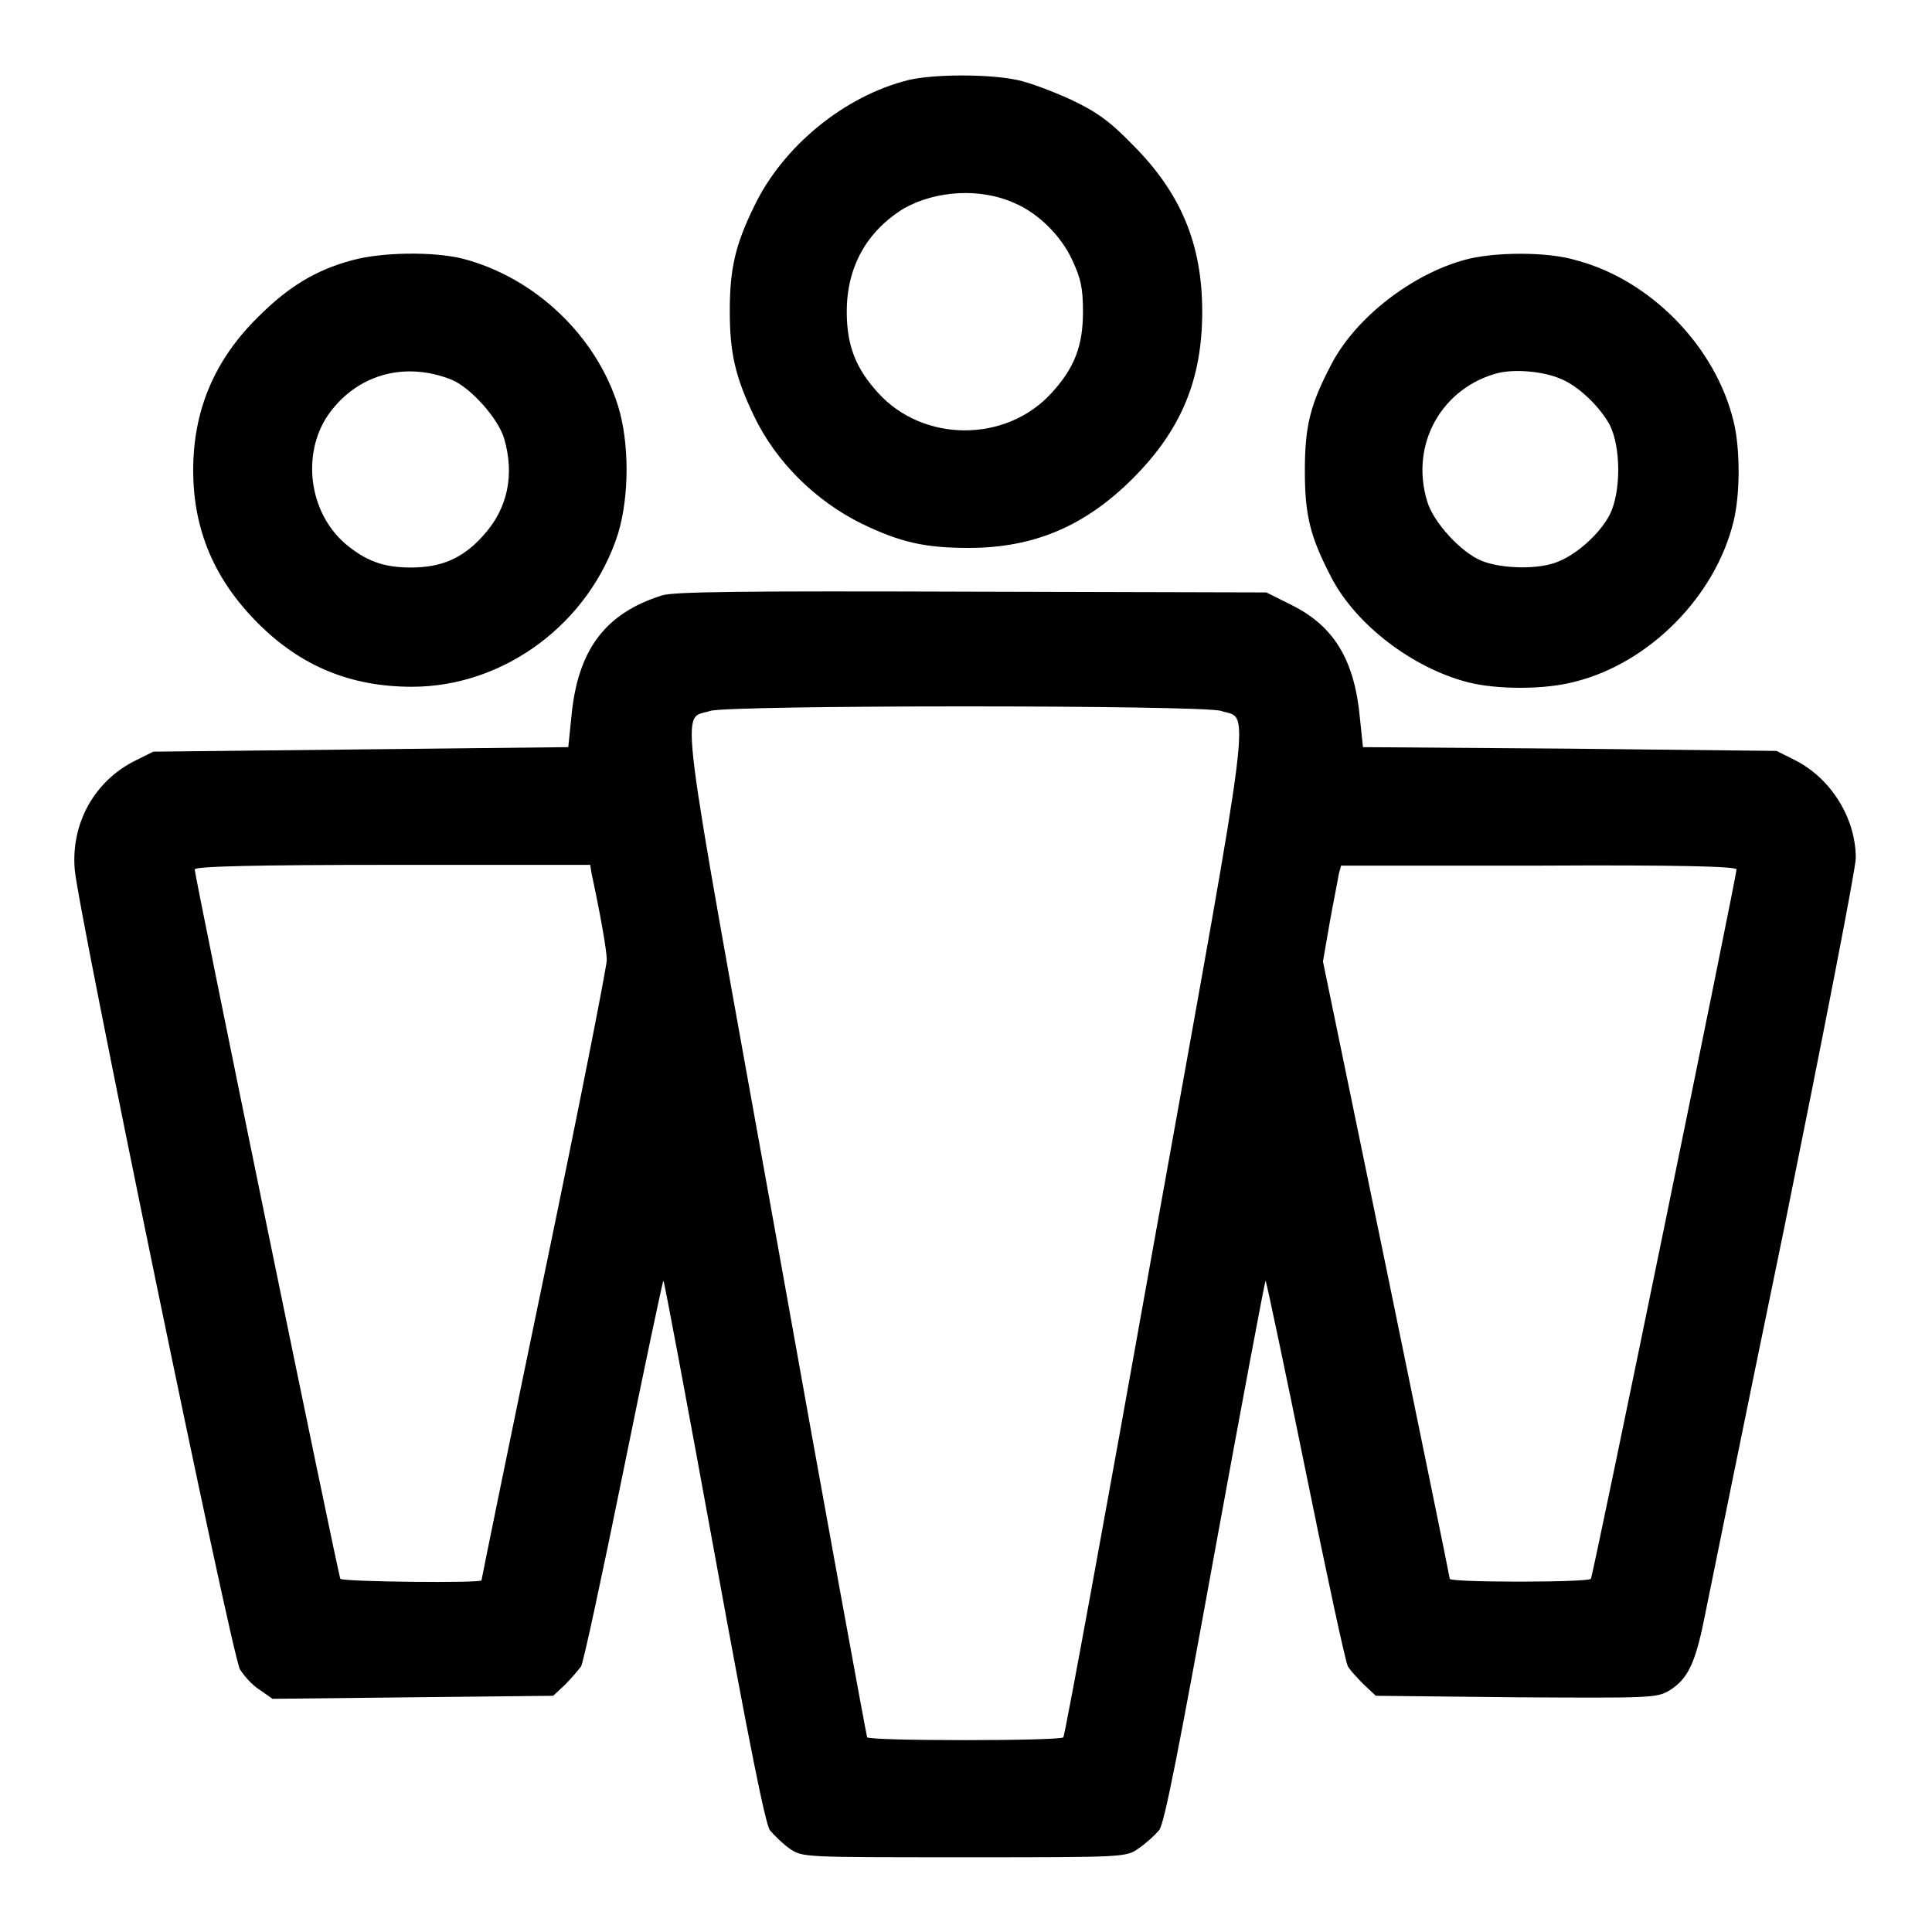 <?xml version="1.0" encoding="utf-8"?>
<!-- Svg Vector Icons : http://www.onlinewebfonts.com/icon -->
<!DOCTYPE svg PUBLIC "-//W3C//DTD SVG 1.1//EN" "http://www.w3.org/Graphics/SVG/1.1/DTD/svg11.dtd">
<svg version="1.1" xmlns="http://www.w3.org/2000/svg" xmlns:xlink="http://www.w3.org/1999/xlink" x="0px" y="0px" viewBox="0 0 256 256" enable-background="new 0 0 256 256" xml:space="preserve">
<g><g><g><path fill="#000000" d="M120.4,10.6c-8.5,2.1-16.7,8.8-20.5,16.8c-2.5,5.1-3.2,8.3-3.2,13.8c0,5.5,0.7,8.7,3.2,13.9c2.9,6.1,8.2,11.3,14.3,14.3c5.2,2.5,8.4,3.2,14.2,3.2c8.6,0,15.4-2.9,21.7-9.2c6.4-6.4,9.2-13.1,9.2-22.1c0-8.9-2.8-15.7-9.2-22.1c-3-3.1-4.8-4.4-8.2-6c-2.4-1.1-5.6-2.3-7.1-2.6C131.1,9.8,123.8,9.8,120.4,10.6z M134.4,26.9c3.1,1.3,6.2,4.3,7.7,7.6c1.1,2.4,1.4,3.6,1.4,6.8c0,4.5-1.1,7.4-4.1,10.7c-6,6.7-17.1,6.7-23.1,0c-2.9-3.2-4.1-6.2-4.1-10.7c0-6,2.7-10.7,7.6-13.7C124.1,25.2,130,24.9,134.4,26.9z"/><path fill="#000000" d="M46.6,34.5c-4.8,1.3-8.4,3.5-12.4,7.5c-5.8,5.7-8.6,12.4-8.6,20.3c0,7.9,2.8,14.5,8.6,20.3c5.7,5.7,12.3,8.4,20.4,8.4c12.2,0,23.5-8.4,27.3-20.3c1.5-5,1.5-12,0-16.9c-2.9-9.3-11-17-20.5-19.5C57.5,33.3,50.5,33.4,46.6,34.5z M59.8,50.3c2.5,1,6.2,5.1,7,7.8c1.4,4.8,0.5,9.3-2.8,12.9c-2.7,3-5.5,4.2-9.6,4.2c-3.6,0-6-0.9-8.7-3.2c-4.8-4.2-5.7-11.8-2.3-16.9C47.1,49.7,53.5,47.8,59.8,50.3z"/><path fill="#000000" d="M194.2,34.4c-7.1,1.9-14.6,7.7-17.8,13.9c-2.8,5.3-3.5,8.2-3.5,14.1c0,5.9,0.7,8.7,3.5,14.1c3.2,6.2,10.7,12,18.1,13.9c3.9,1,10.3,1,14.3-0.1c9.8-2.5,18.5-11.3,20.9-21.2c0.9-3.6,0.9-9.7,0-13.3c-2.4-9.9-11-18.7-20.8-21.3C205,33.3,197.9,33.4,194.2,34.4z M206.8,50.2c2.3,0.9,5.2,3.7,6.5,6.1c1.5,3,1.5,8.9,0,11.9c-1.3,2.5-4.3,5.2-6.8,6.2c-2.5,1.1-7.5,1-10.2-0.1c-2.7-1.1-6.4-5.1-7.2-7.9c-2.3-7.6,2-15.1,9.5-17C200.9,48.9,204.5,49.2,206.8,50.2z"/><path fill="#000000" d="M87.7,78.9c-7.6,2.4-11.2,7.3-12,16.2L75.3,99l-27.5,0.3l-27.5,0.3l-2.4,1.2c-5.4,2.7-8.5,8.3-8,14.4c0.4,5.2,20.8,104.2,21.9,106c0.5,0.8,1.6,2.1,2.6,2.7l1.7,1.2l18.6-0.2l18.6-0.2l1.6-1.5c0.9-0.9,1.8-2,2.1-2.4c0.3-0.5,2.8-12.1,5.6-25.9c2.8-13.8,5.2-25.1,5.3-25.2c0.1-0.1,3.1,16,6.7,35.7c4.8,26.4,6.8,36.1,7.4,37.1c0.6,0.7,1.7,1.8,2.7,2.5c1.7,1.1,1.7,1.1,23.1,1.1c21.4,0,21.4,0,23.1-1.2c0.9-0.6,2.1-1.7,2.7-2.4c0.7-0.9,2.6-10.7,7.4-37.1c3.6-19.7,6.6-35.7,6.7-35.7c0.1,0.1,2.5,11.4,5.3,25.2c2.8,13.8,5.3,25.4,5.6,25.9c0.3,0.5,1.2,1.5,2.1,2.4l1.6,1.5l18.6,0.2c17.8,0.1,18.6,0.1,20.3-0.9c2.4-1.5,3.4-3.5,4.6-9.4c0.6-2.9,5.3-26.2,10.6-51.8c5.2-25.7,9.5-47.7,9.5-49.1c0-5.3-3.3-10.6-8.1-13l-2.4-1.2L208,99.2L180.6,99l-0.4-3.8c-0.7-7.7-3.4-12.2-9-15l-3.4-1.7l-39-0.1C98.2,78.3,89.2,78.4,87.7,78.9z M161.8,94.2c3.8,1.3,4.5-3.9-8.7,69.4c-6.5,36.4-12,66.4-12.2,66.6c-0.3,0.5-25.7,0.5-26,0c-0.1-0.2-5.6-30.2-12.1-66.6c-13.2-73.3-12.6-68.1-8.7-69.4C96.6,93.4,159.3,93.4,161.8,94.2z M78.4,115.8c1.1,5.1,2,10.1,2,11.4c0,0.9-3.7,19.7-8.3,41.8c-4.6,22.1-8.3,40.3-8.3,40.4c0,0.4-18.4,0.2-18.7-0.2c-0.3-0.5-19.3-93.1-19.3-94c0-0.4,7.9-0.6,26.2-0.6h26.2L78.4,115.8z M230.1,115.2c0,0.9-19,93.6-19.3,94c-0.4,0.5-18.7,0.5-18.7,0c0-0.2-3.8-18.7-8.4-41.1l-8.4-40.7l0.9-5.2c0.5-2.8,1.1-5.7,1.2-6.4l0.3-1.1h26.2C222.1,114.6,230.1,114.8,230.1,115.2z"/></g></g></g>
</svg>